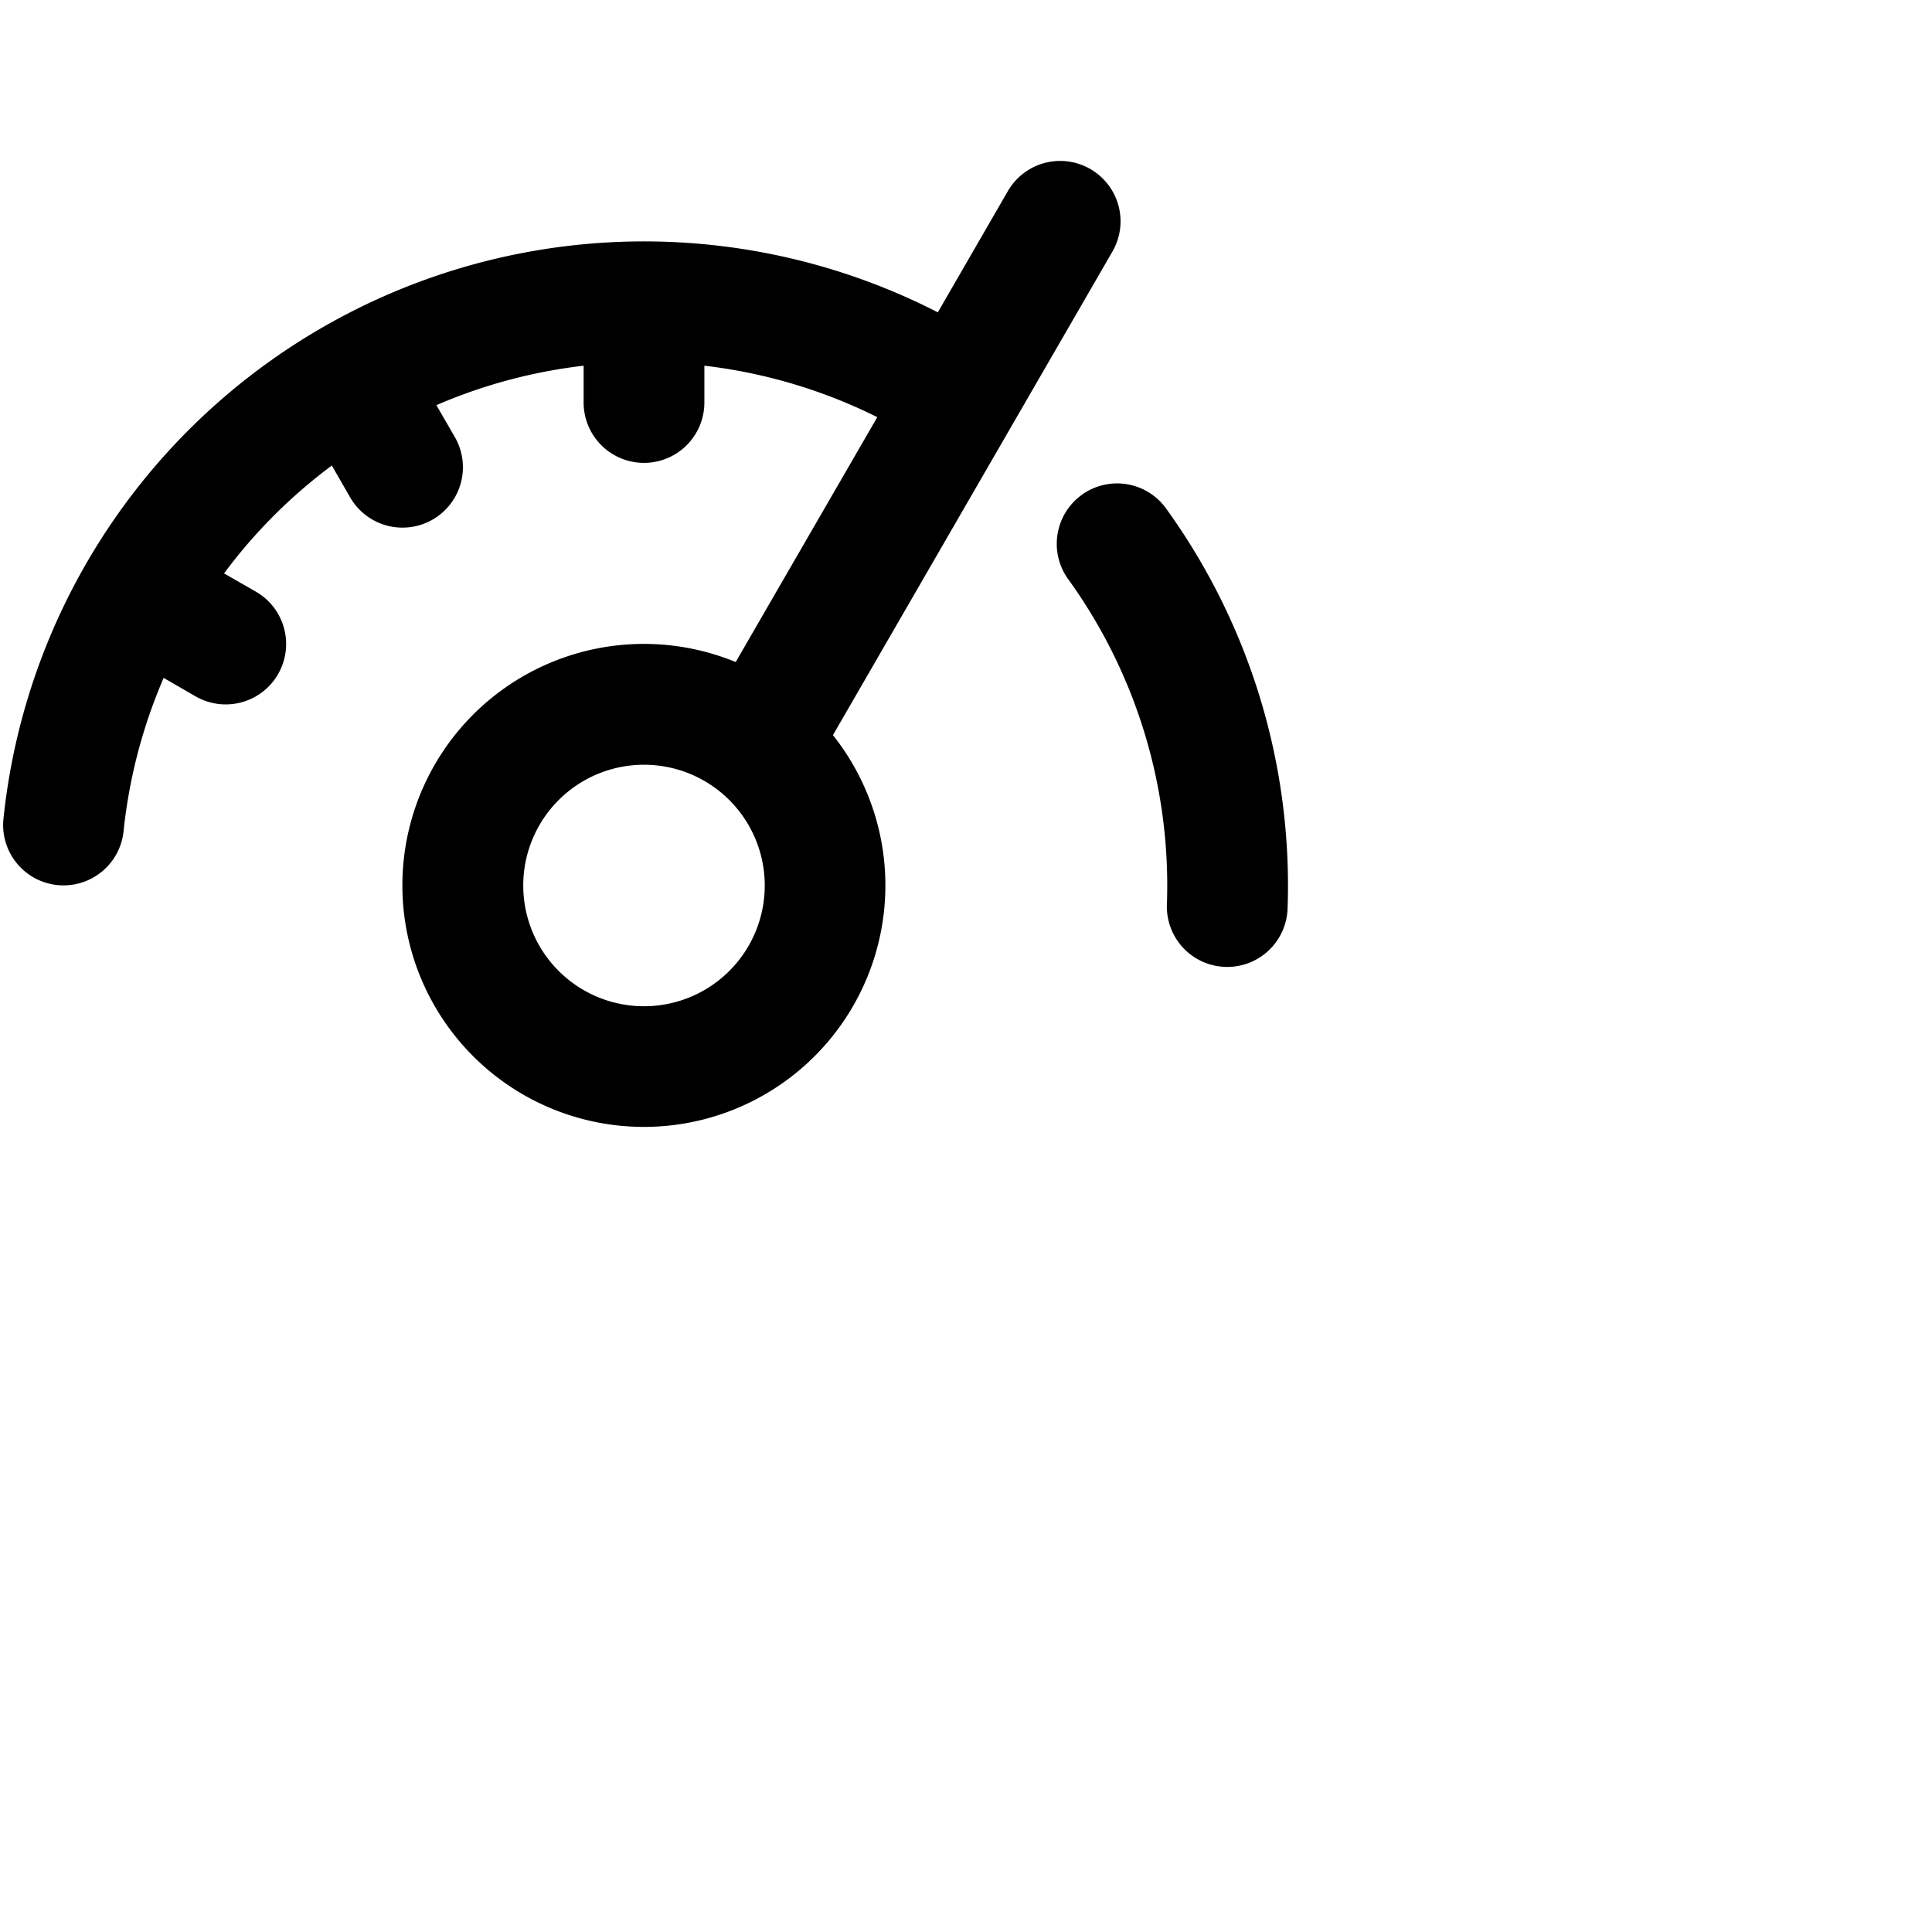 <svg viewBox="0 0 24 24" xmlns="http://www.w3.org/2000/svg">
  <path fill-rule="evenodd" clip-rule="evenodd"
    d="M13.545 2.1a.75.75 0 0 1 .274 1.025l-3.472 6.007a3 3 0 1 1-1.208-.908l1.759-3.042a6.5 6.5 0 0 0-2.148-.639V5a.75.75 0 1 1-1.5 0v-.457a6.5 6.5 0 0 0-1.829.49l.229.396a.75.75 0 1 1-1.3.75l-.228-.396a6.5 6.5 0 0 0-1.339 1.34l.396.227a.75.75 0 0 1-.75 1.3l-.396-.229a6.5 6.5 0 0 0-.498 1.905.75.75 0 0 1-1.492-.155A8 8 0 0 1 11.65 3.88l.87-1.506a.75.75 0 0 1 1.025-.274Zm-.107 4.047a.75.75 0 0 1 1.047.169 8 8 0 0 1 1.51 4.963.75.75 0 1 1-1.499-.052 6.5 6.5 0 0 0-1.227-4.033.75.75 0 0 1 .17-1.047ZM9.5 11a1.5 1.5 0 1 1-3 0 1.5 1.5 0 0 1 3 0Z"
    fill="#000" />
</svg>
